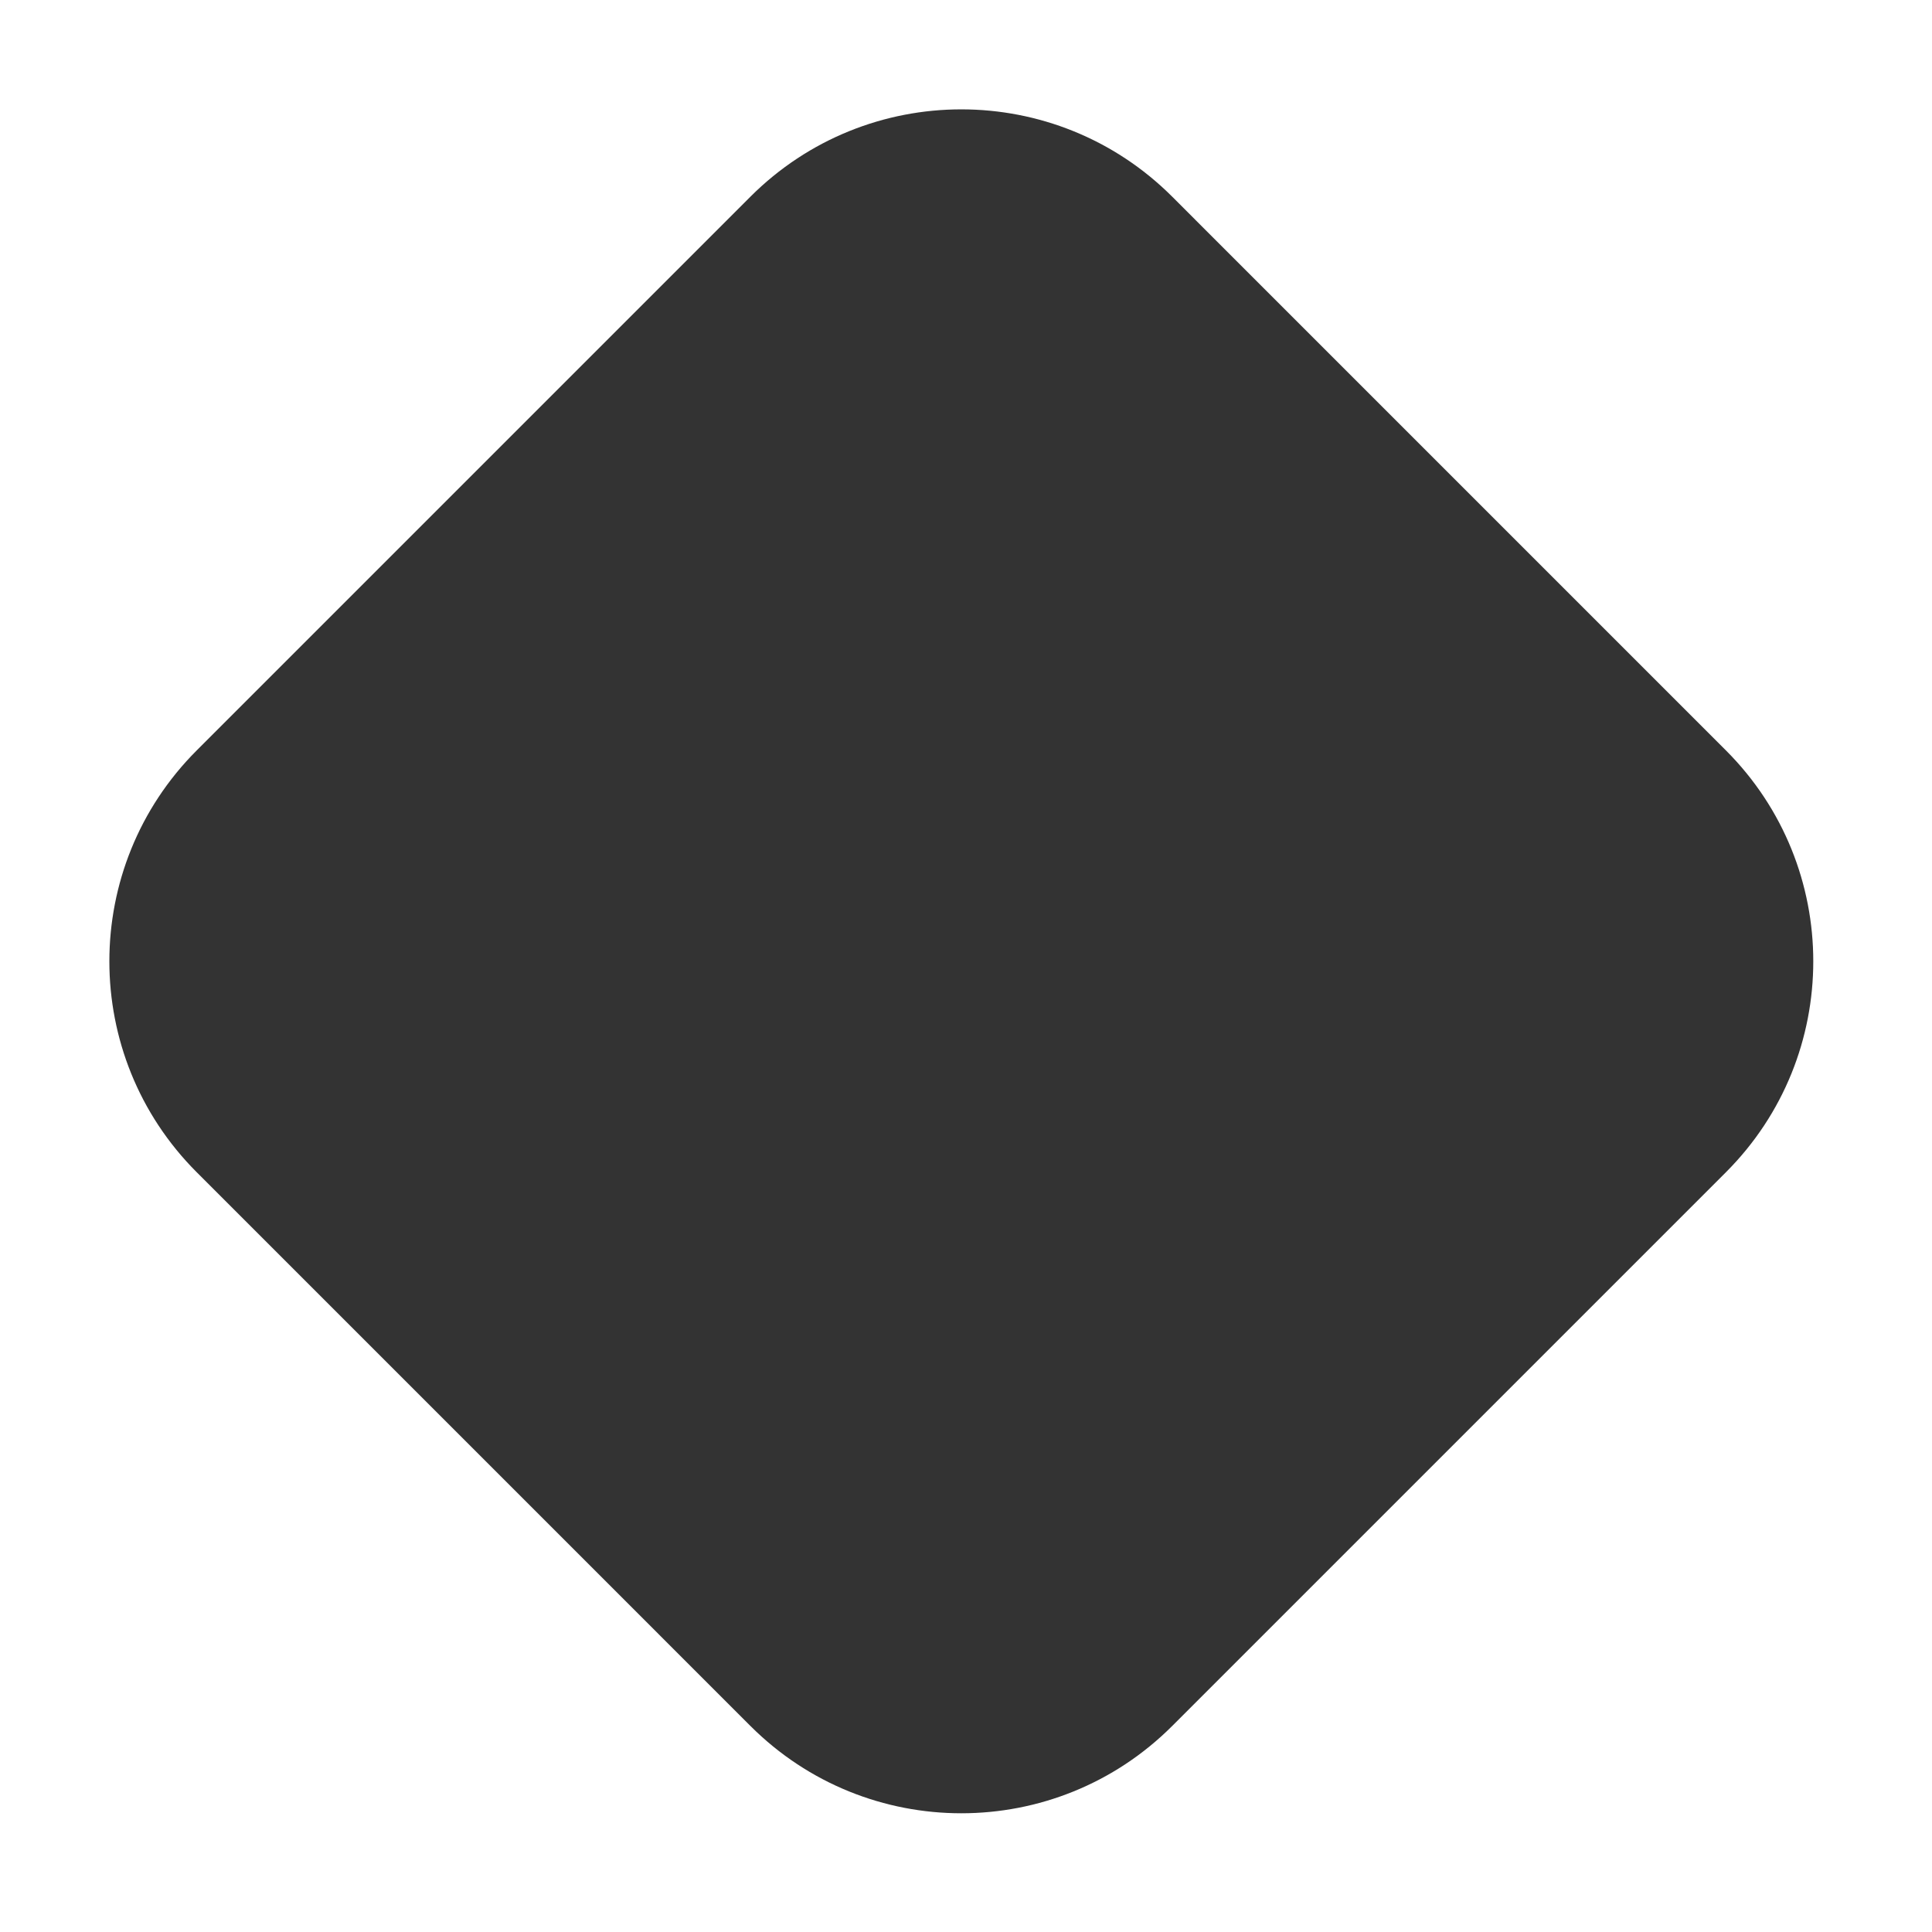 <svg width="136" height="136" viewBox="0 0 136 136" fill="none" xmlns="http://www.w3.org/2000/svg">
<rect x="0" y="0" width="136" height="136" fill="#333333" stroke="none"/>
<path fill-rule="evenodd" clip-rule="evenodd" d="M136 0H0V136H136V0ZM13.849 52.822C5.648 61.023 5.648 74.319 13.849 82.52L52.821 121.492C61.023 129.693 74.319 129.693 82.52 121.492L121.492 82.52C129.693 74.319 129.693 61.023 121.492 52.822L82.52 13.849C74.319 5.648 61.023 5.648 52.821 13.849L13.849 52.822Z" fill="white"/>
</svg>
